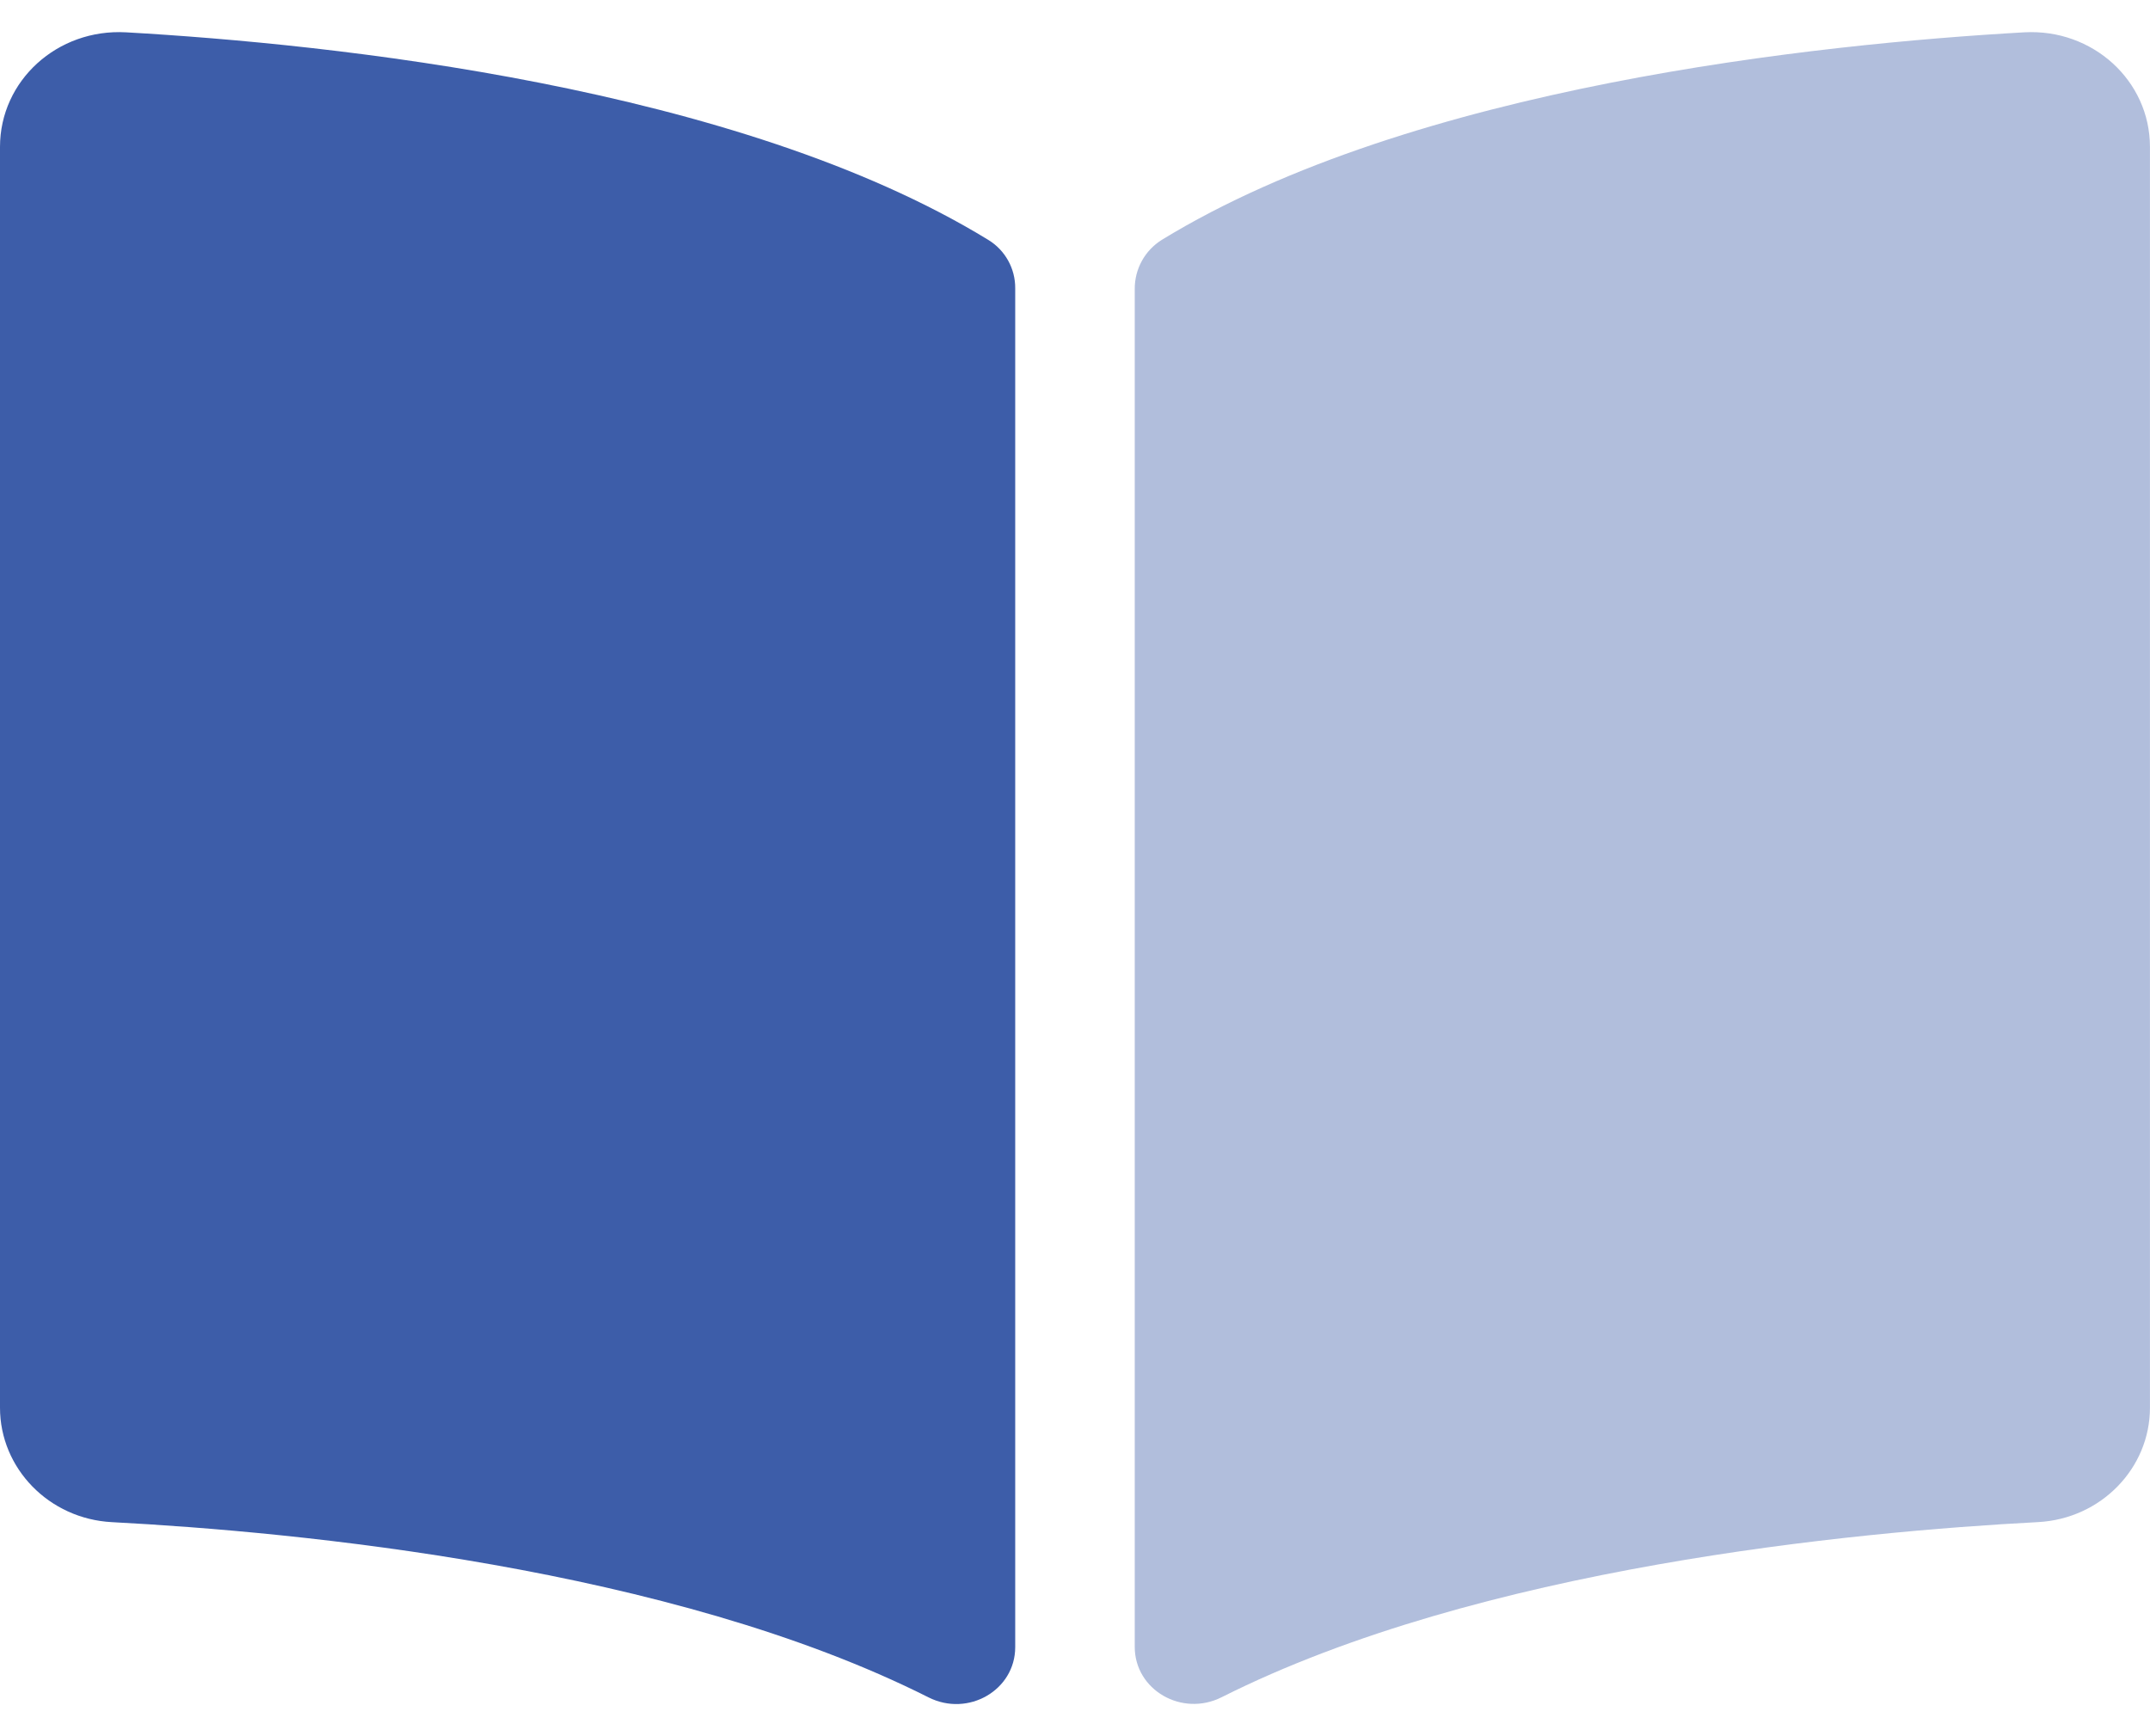 <svg width="52" height="42" viewBox="0 0 52 42" fill="none" xmlns="http://www.w3.org/2000/svg">
<path opacity="0.4" d="M51.999 3.554V34.053C51.999 35.519 50.814 36.741 49.291 36.821C44.825 37.056 35.792 37.914 29.547 41.057C28.586 41.541 27.445 40.882 27.445 39.839V6.99C27.442 6.506 27.691 6.056 28.102 5.801C34.172 2.085 44.005 1.063 48.956 0.782C50.612 0.688 51.999 1.951 51.999 3.554Z" fill="#3D5DA9"/>
<path d="M23.899 5.801C17.83 2.085 7.997 1.064 3.05 0.782C1.387 0.688 0 1.951 0 3.554V34.054C0 35.52 1.185 36.743 2.708 36.822C7.176 37.057 16.213 37.915 22.458 41.061C23.417 41.544 24.554 40.886 24.554 39.846V6.974C24.558 6.495 24.309 6.049 23.899 5.801Z" fill="#3D5DA9"/>
</svg>
